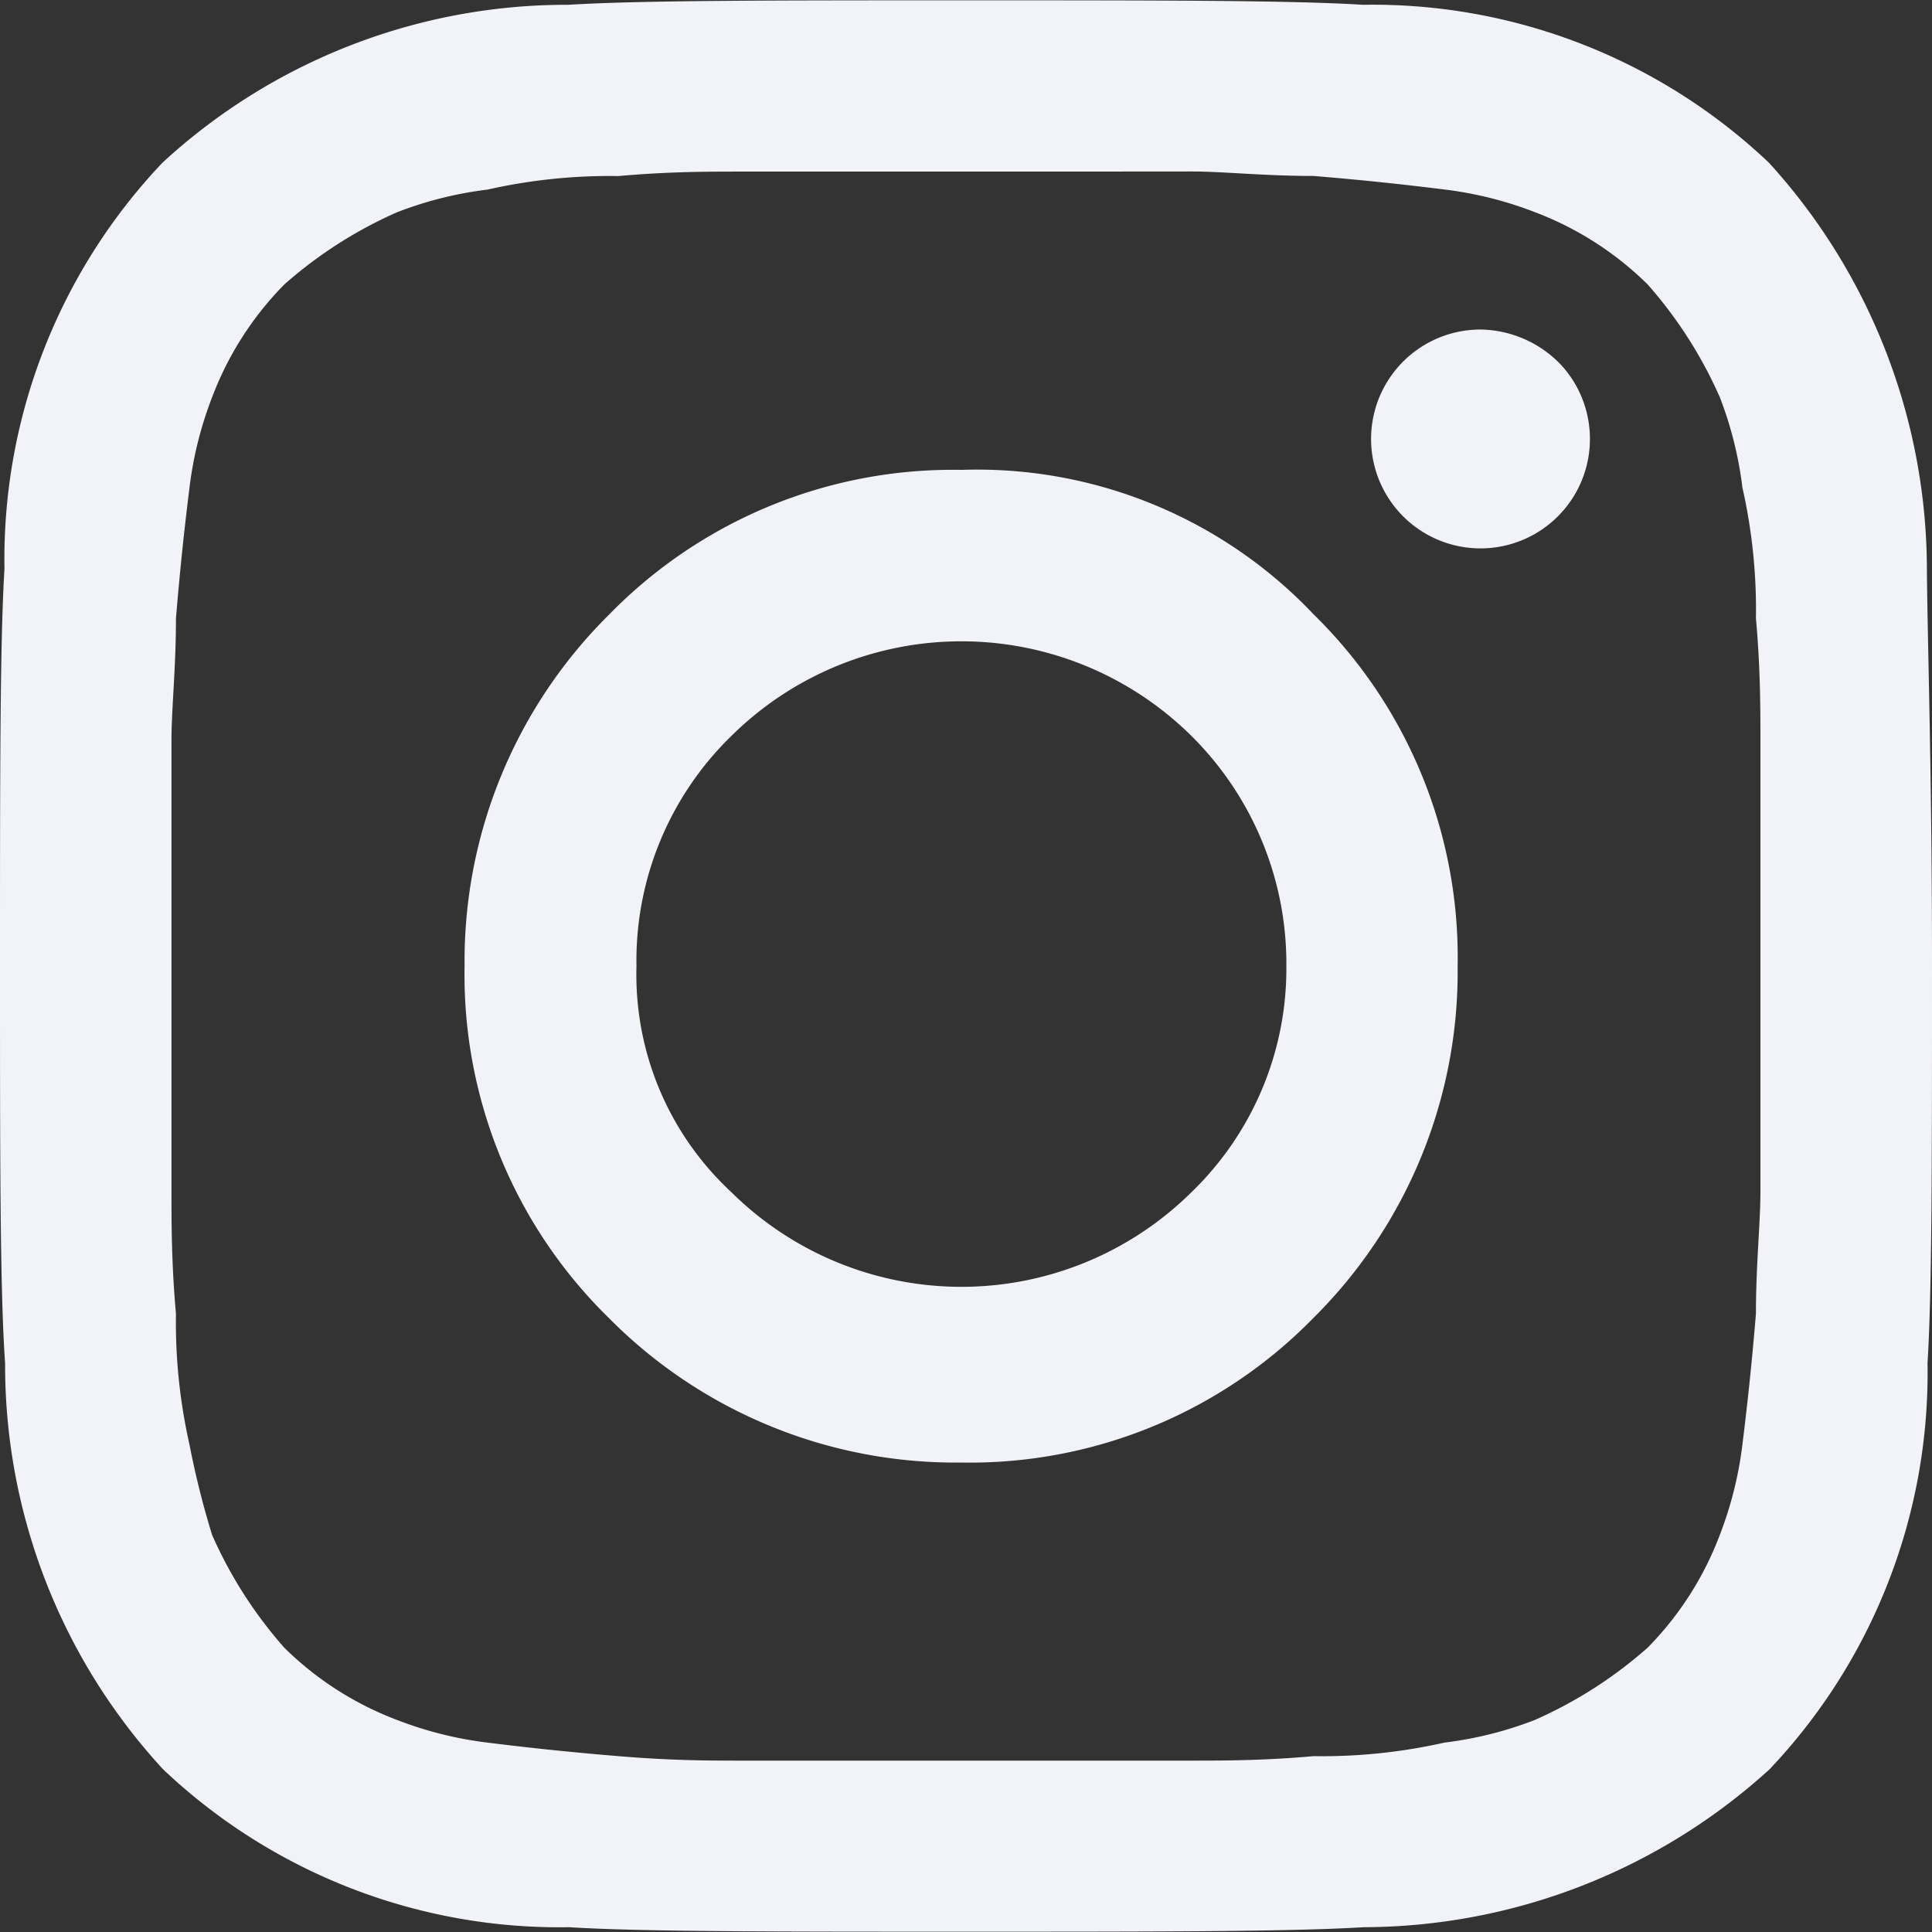 <svg xmlns="http://www.w3.org/2000/svg" width="18.556" height="18.556" viewBox="0 0 18.556 18.556">
  <rect x="0" y="0" width="18.556" height="18.556" fill="#333333" stroke="none"/>
  <path id="Trazado_458" data-name="Trazado 458" d="M23.856,14.178c0,1.864,0,3.122-.043,3.815a5.533,5.533,0,0,1-1.517,3.9,5.814,5.814,0,0,1-3.9,1.517c-.694.043-1.994.043-3.815.043-1.864,0-3.122,0-3.815-.043a5.533,5.533,0,0,1-3.9-1.517,5.728,5.728,0,0,1-1.517-3.9C5.3,17.3,5.3,16,5.3,14.178s0-3.122.043-3.815a5.533,5.533,0,0,1,1.517-3.9,5.728,5.728,0,0,1,3.9-1.517c.694-.043,1.994-.043,3.815-.043,1.864,0,3.122,0,3.815.043a5.533,5.533,0,0,1,3.9,1.517,5.814,5.814,0,0,1,1.517,3.9C23.812,11.056,23.856,12.314,23.856,14.178ZM15.488,6.548H12.41c-.3,0-.694,0-1.171.043a5.337,5.337,0,0,0-1.257.13,3.6,3.6,0,0,0-.867.217,4.176,4.176,0,0,0-1.084.694,3.1,3.1,0,0,0-.694,1.084,3.6,3.6,0,0,0-.217.867c-.043.347-.087.737-.13,1.257,0,.477-.043.867-.043,1.171v4.336c0,.3,0,.694.043,1.171a5.337,5.337,0,0,0,.13,1.257,8.353,8.353,0,0,0,.217.867,4.176,4.176,0,0,0,.694,1.084,3.1,3.1,0,0,0,1.084.694,3.6,3.6,0,0,0,.867.217c.347.043.737.087,1.257.13s.867.043,1.171.043h4.335c.3,0,.694,0,1.171-.043a5.337,5.337,0,0,0,1.257-.13,3.6,3.6,0,0,0,.867-.217,4.176,4.176,0,0,0,1.084-.694,3.1,3.1,0,0,0,.694-1.084,3.6,3.6,0,0,0,.217-.867c.043-.347.087-.737.13-1.257,0-.477.043-.867.043-1.171V12.01c0-.3,0-.694-.043-1.171a5.337,5.337,0,0,0-.13-1.257,3.6,3.6,0,0,0-.217-.867,4.176,4.176,0,0,0-.694-1.084,3.1,3.1,0,0,0-1.084-.694,3.6,3.6,0,0,0-.867-.217c-.347-.043-.737-.087-1.257-.13-.477,0-.867-.043-1.171-.043ZM17.916,10.8A4.611,4.611,0,0,1,19.3,14.178a4.682,4.682,0,0,1-1.387,3.382,4.611,4.611,0,0,1-3.382,1.387,4.682,4.682,0,0,1-3.382-1.387,4.611,4.611,0,0,1-1.387-3.382A4.682,4.682,0,0,1,11.153,10.8a4.611,4.611,0,0,1,3.382-1.387A4.45,4.45,0,0,1,17.916,10.8Zm-1.171,5.549a2.984,2.984,0,0,0,.91-2.168,3.081,3.081,0,0,0-.91-2.211,3.14,3.14,0,0,0-4.422,0,3.01,3.01,0,0,0-.91,2.211,2.848,2.848,0,0,0,.91,2.168,3.14,3.14,0,0,0,4.422,0ZM20.3,8.412a1.051,1.051,0,1,1-.78-.347A1.086,1.086,0,0,1,20.3,8.412Z" transform="translate(-5.3 -4.9)" fill="#f2f3f8"/>
</svg>
